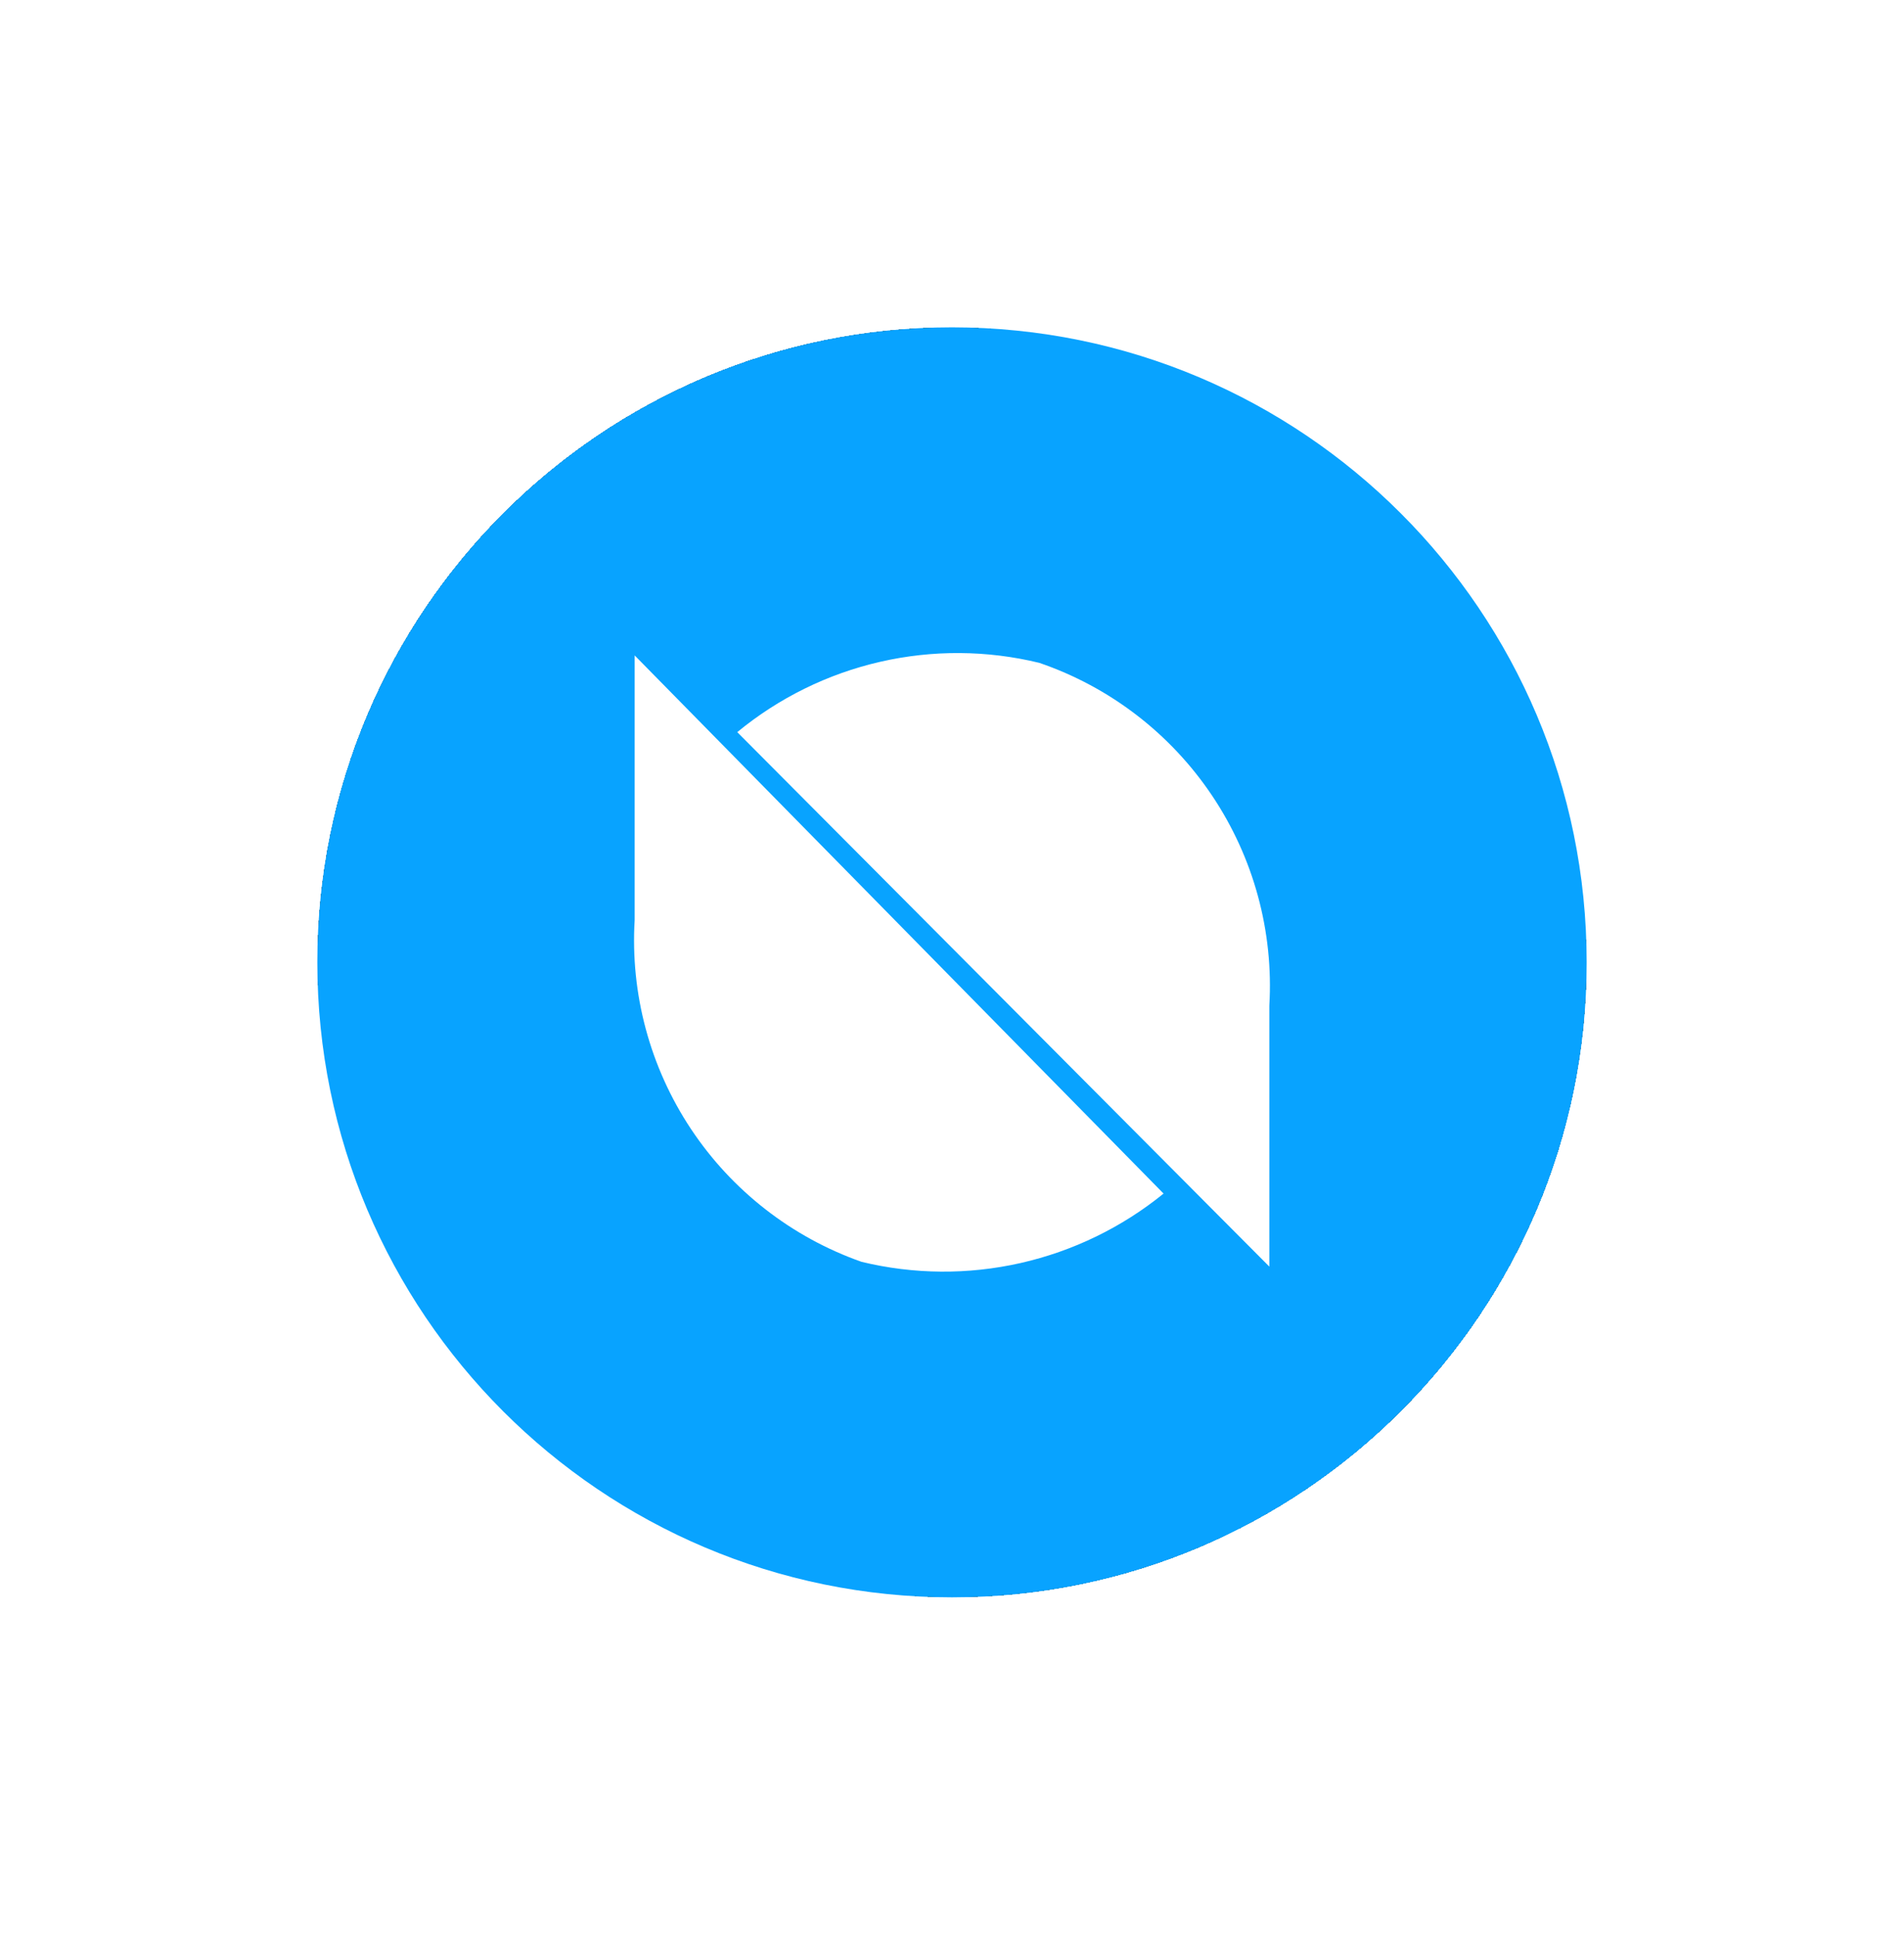 <svg width="60" height="61" viewBox="0 0 60 61" fill="none" xmlns="http://www.w3.org/2000/svg">
<g filter="url(#filter0_d_53_9047)">
<rect x="10" y="10.31" width="40" height="40" rx="20" fill="#757575" shape-rendering="crispEdges"/>
<g filter="url(#filter1_d_53_9047)">
<g clip-path="url(#clip0_53_9047)">
<path d="M30 50.31C41.046 50.31 50 41.356 50 30.31C50 19.264 41.046 10.31 30 10.31C18.954 10.31 10 19.264 10 30.31C10 41.356 18.954 50.31 30 50.31Z" fill="#08A3FF"/>
<path d="M20 28.977V20.643L36.667 37.593C35.353 38.66 33.81 39.408 32.16 39.781C30.509 40.154 28.795 40.141 27.15 39.743C24.951 38.969 23.063 37.499 21.773 35.557C20.483 33.614 19.861 31.304 20 28.977ZM40 31.677V39.893L23.233 23.06C24.541 21.982 26.082 21.224 27.734 20.845C29.386 20.466 31.103 20.477 32.75 20.877C34.973 21.637 36.885 23.105 38.194 25.056C39.503 27.006 40.138 29.332 40 31.677Z" fill="white"/>
</g>
</g>
</g>
<defs>
<filter id="filter0_d_53_9047" x="0" y="0.31" width="60" height="60" filterUnits="userSpaceOnUse" color-interpolation-filters="sRGB">
<feFlood flood-opacity="0" result="BackgroundImageFix"/>
<feColorMatrix in="SourceAlpha" type="matrix" values="0 0 0 0 0 0 0 0 0 0 0 0 0 0 0 0 0 0 127 0" result="hardAlpha"/>
<feOffset/>
<feGaussianBlur stdDeviation="5"/>
<feComposite in2="hardAlpha" operator="out"/>
<feColorMatrix type="matrix" values="0 0 0 0 0 0 0 0 0 0 0 0 0 0 0 0 0 0 0.1 0"/>
<feBlend mode="normal" in2="BackgroundImageFix" result="effect1_dropShadow_53_9047"/>
<feBlend mode="normal" in="SourceGraphic" in2="effect1_dropShadow_53_9047" result="shape"/>
</filter>
<filter id="filter1_d_53_9047" x="0" y="0.31" width="60" height="60" filterUnits="userSpaceOnUse" color-interpolation-filters="sRGB">
<feFlood flood-opacity="0" result="BackgroundImageFix"/>
<feColorMatrix in="SourceAlpha" type="matrix" values="0 0 0 0 0 0 0 0 0 0 0 0 0 0 0 0 0 0 127 0" result="hardAlpha"/>
<feOffset/>
<feGaussianBlur stdDeviation="5"/>
<feComposite in2="hardAlpha" operator="out"/>
<feColorMatrix type="matrix" values="0 0 0 0 0 0 0 0 0 0 0 0 0 0 0 0 0 0 0.1 0"/>
<feBlend mode="normal" in2="BackgroundImageFix" result="effect1_dropShadow_53_9047"/>
<feBlend mode="normal" in="SourceGraphic" in2="effect1_dropShadow_53_9047" result="shape"/>
</filter>
<clipPath id="clip0_53_9047">
<rect width="40" height="40" fill="white" transform="translate(10 10.31)"/>
</clipPath>
</defs>
</svg>
